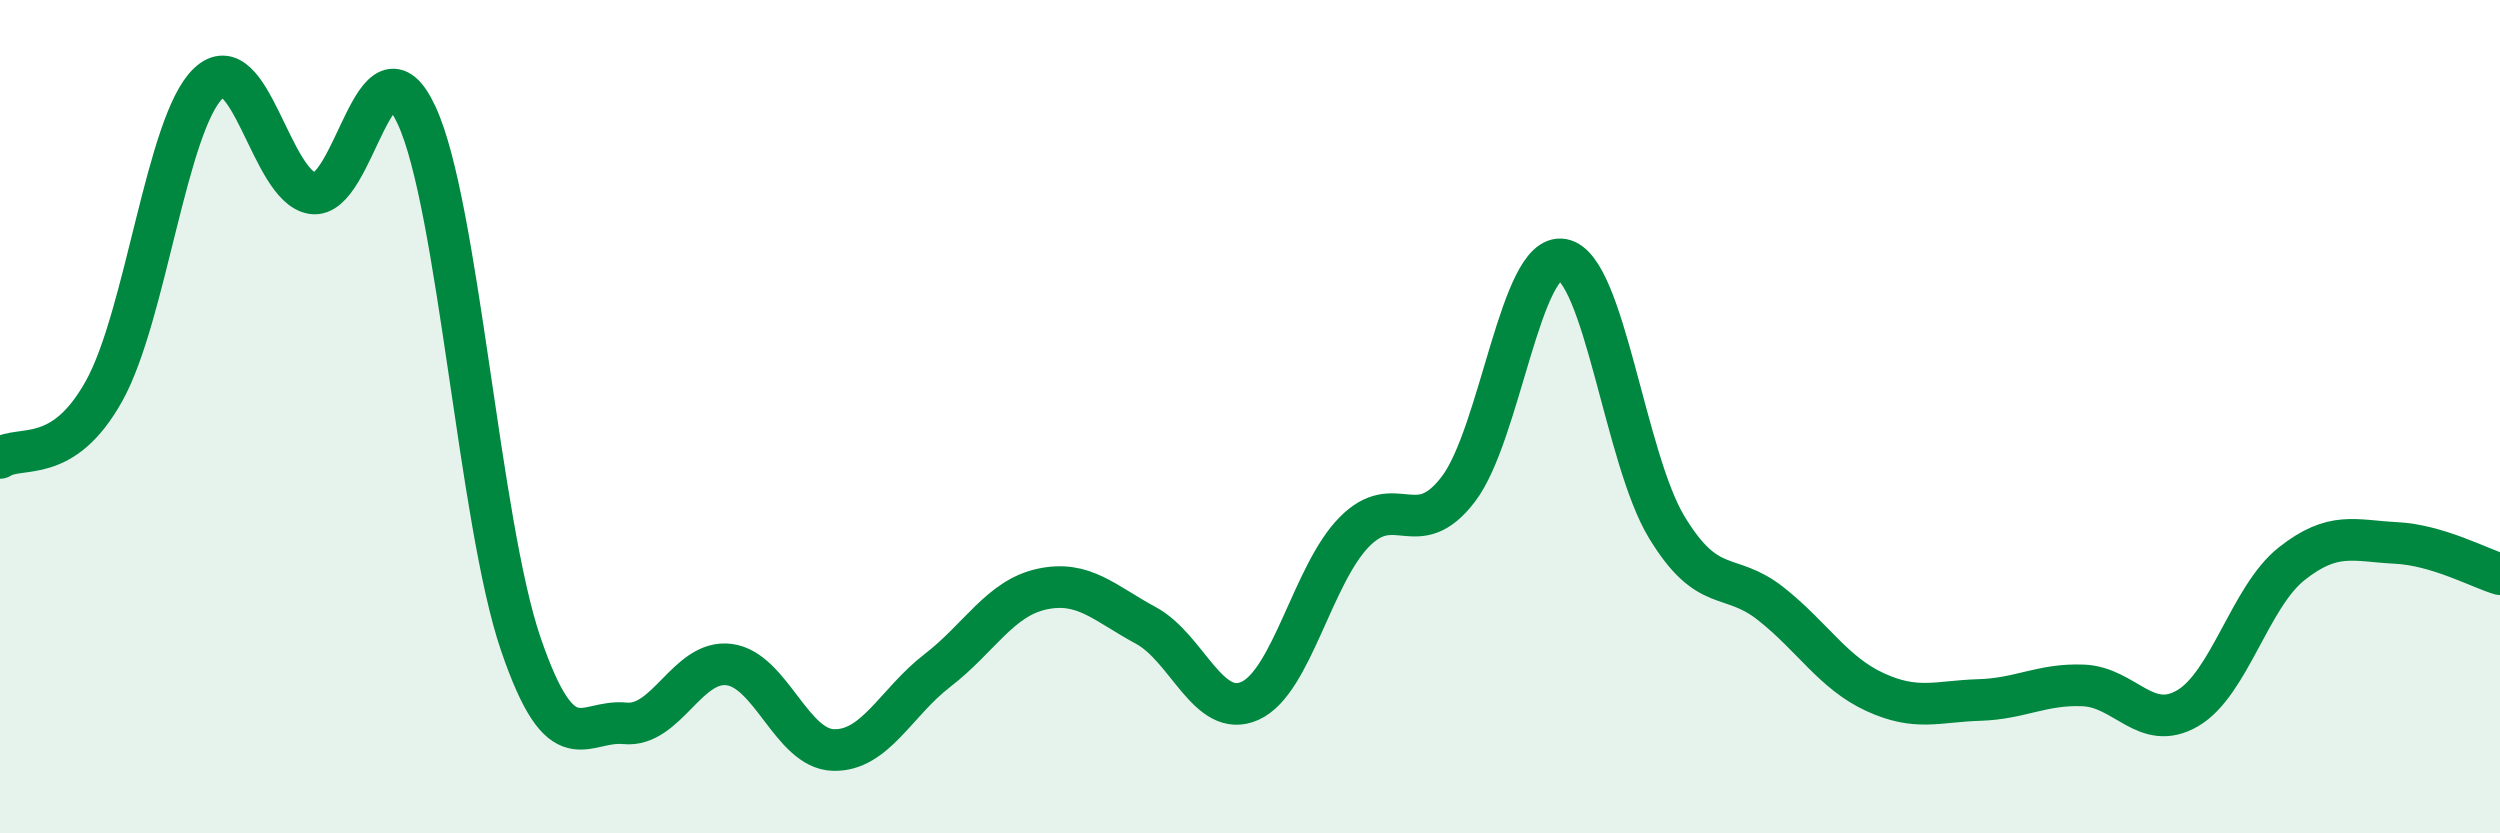 
    <svg width="60" height="20" viewBox="0 0 60 20" xmlns="http://www.w3.org/2000/svg">
      <path
        d="M 0,10.99 C 0.5,10.67 1.5,11.18 2.5,9.38 C 3.5,7.58 4,2.95 5,2 C 6,1.05 6.5,4.49 7.5,4.64 C 8.5,4.79 9,0.61 10,2.77 C 11,4.93 11.5,12.54 12.5,15.46 C 13.5,18.38 14,17.26 15,17.36 C 16,17.46 16.5,15.82 17.5,15.95 C 18.5,16.08 19,17.97 20,18 C 21,18.03 21.5,16.86 22.5,16.09 C 23.5,15.32 24,14.36 25,14.14 C 26,13.92 26.5,14.47 27.5,15.01 C 28.5,15.55 29,17.27 30,16.82 C 31,16.37 31.5,13.79 32.5,12.77 C 33.5,11.75 34,13.05 35,11.74 C 36,10.43 36.5,6.05 37.5,6.23 C 38.5,6.41 39,11 40,12.65 C 41,14.3 41.5,13.7 42.5,14.49 C 43.5,15.28 44,16.15 45,16.61 C 46,17.07 46.5,16.83 47.5,16.8 C 48.5,16.77 49,16.41 50,16.45 C 51,16.49 51.5,17.58 52.5,17 C 53.5,16.42 54,14.32 55,13.53 C 56,12.74 56.5,12.98 57.5,13.03 C 58.5,13.08 59.5,13.63 60,13.78L60 20L0 20Z"
        fill="#008740"
        opacity="0.1"
        stroke-linecap="round"
        stroke-linejoin="round"
      />
      <path
        d="M 0,10.99 C 0.5,10.67 1.5,11.18 2.5,9.38 C 3.5,7.58 4,2.95 5,2 C 6,1.05 6.5,4.49 7.5,4.64 C 8.5,4.79 9,0.61 10,2.77 C 11,4.93 11.5,12.54 12.5,15.46 C 13.5,18.38 14,17.26 15,17.36 C 16,17.46 16.5,15.82 17.5,15.95 C 18.5,16.08 19,17.97 20,18 C 21,18.03 21.5,16.86 22.5,16.09 C 23.5,15.32 24,14.36 25,14.14 C 26,13.92 26.5,14.47 27.5,15.01 C 28.5,15.55 29,17.27 30,16.82 C 31,16.37 31.5,13.79 32.5,12.77 C 33.5,11.75 34,13.05 35,11.74 C 36,10.43 36.5,6.05 37.5,6.23 C 38.5,6.41 39,11 40,12.65 C 41,14.3 41.5,13.7 42.5,14.49 C 43.5,15.28 44,16.15 45,16.61 C 46,17.07 46.5,16.83 47.5,16.8 C 48.5,16.77 49,16.41 50,16.45 C 51,16.49 51.5,17.58 52.5,17 C 53.5,16.42 54,14.32 55,13.53 C 56,12.74 56.5,12.98 57.5,13.03 C 58.5,13.08 59.5,13.63 60,13.78"
        stroke="#008740"
        stroke-width="1"
        fill="none"
        stroke-linecap="round"
        stroke-linejoin="round"
      />
    </svg>
  
